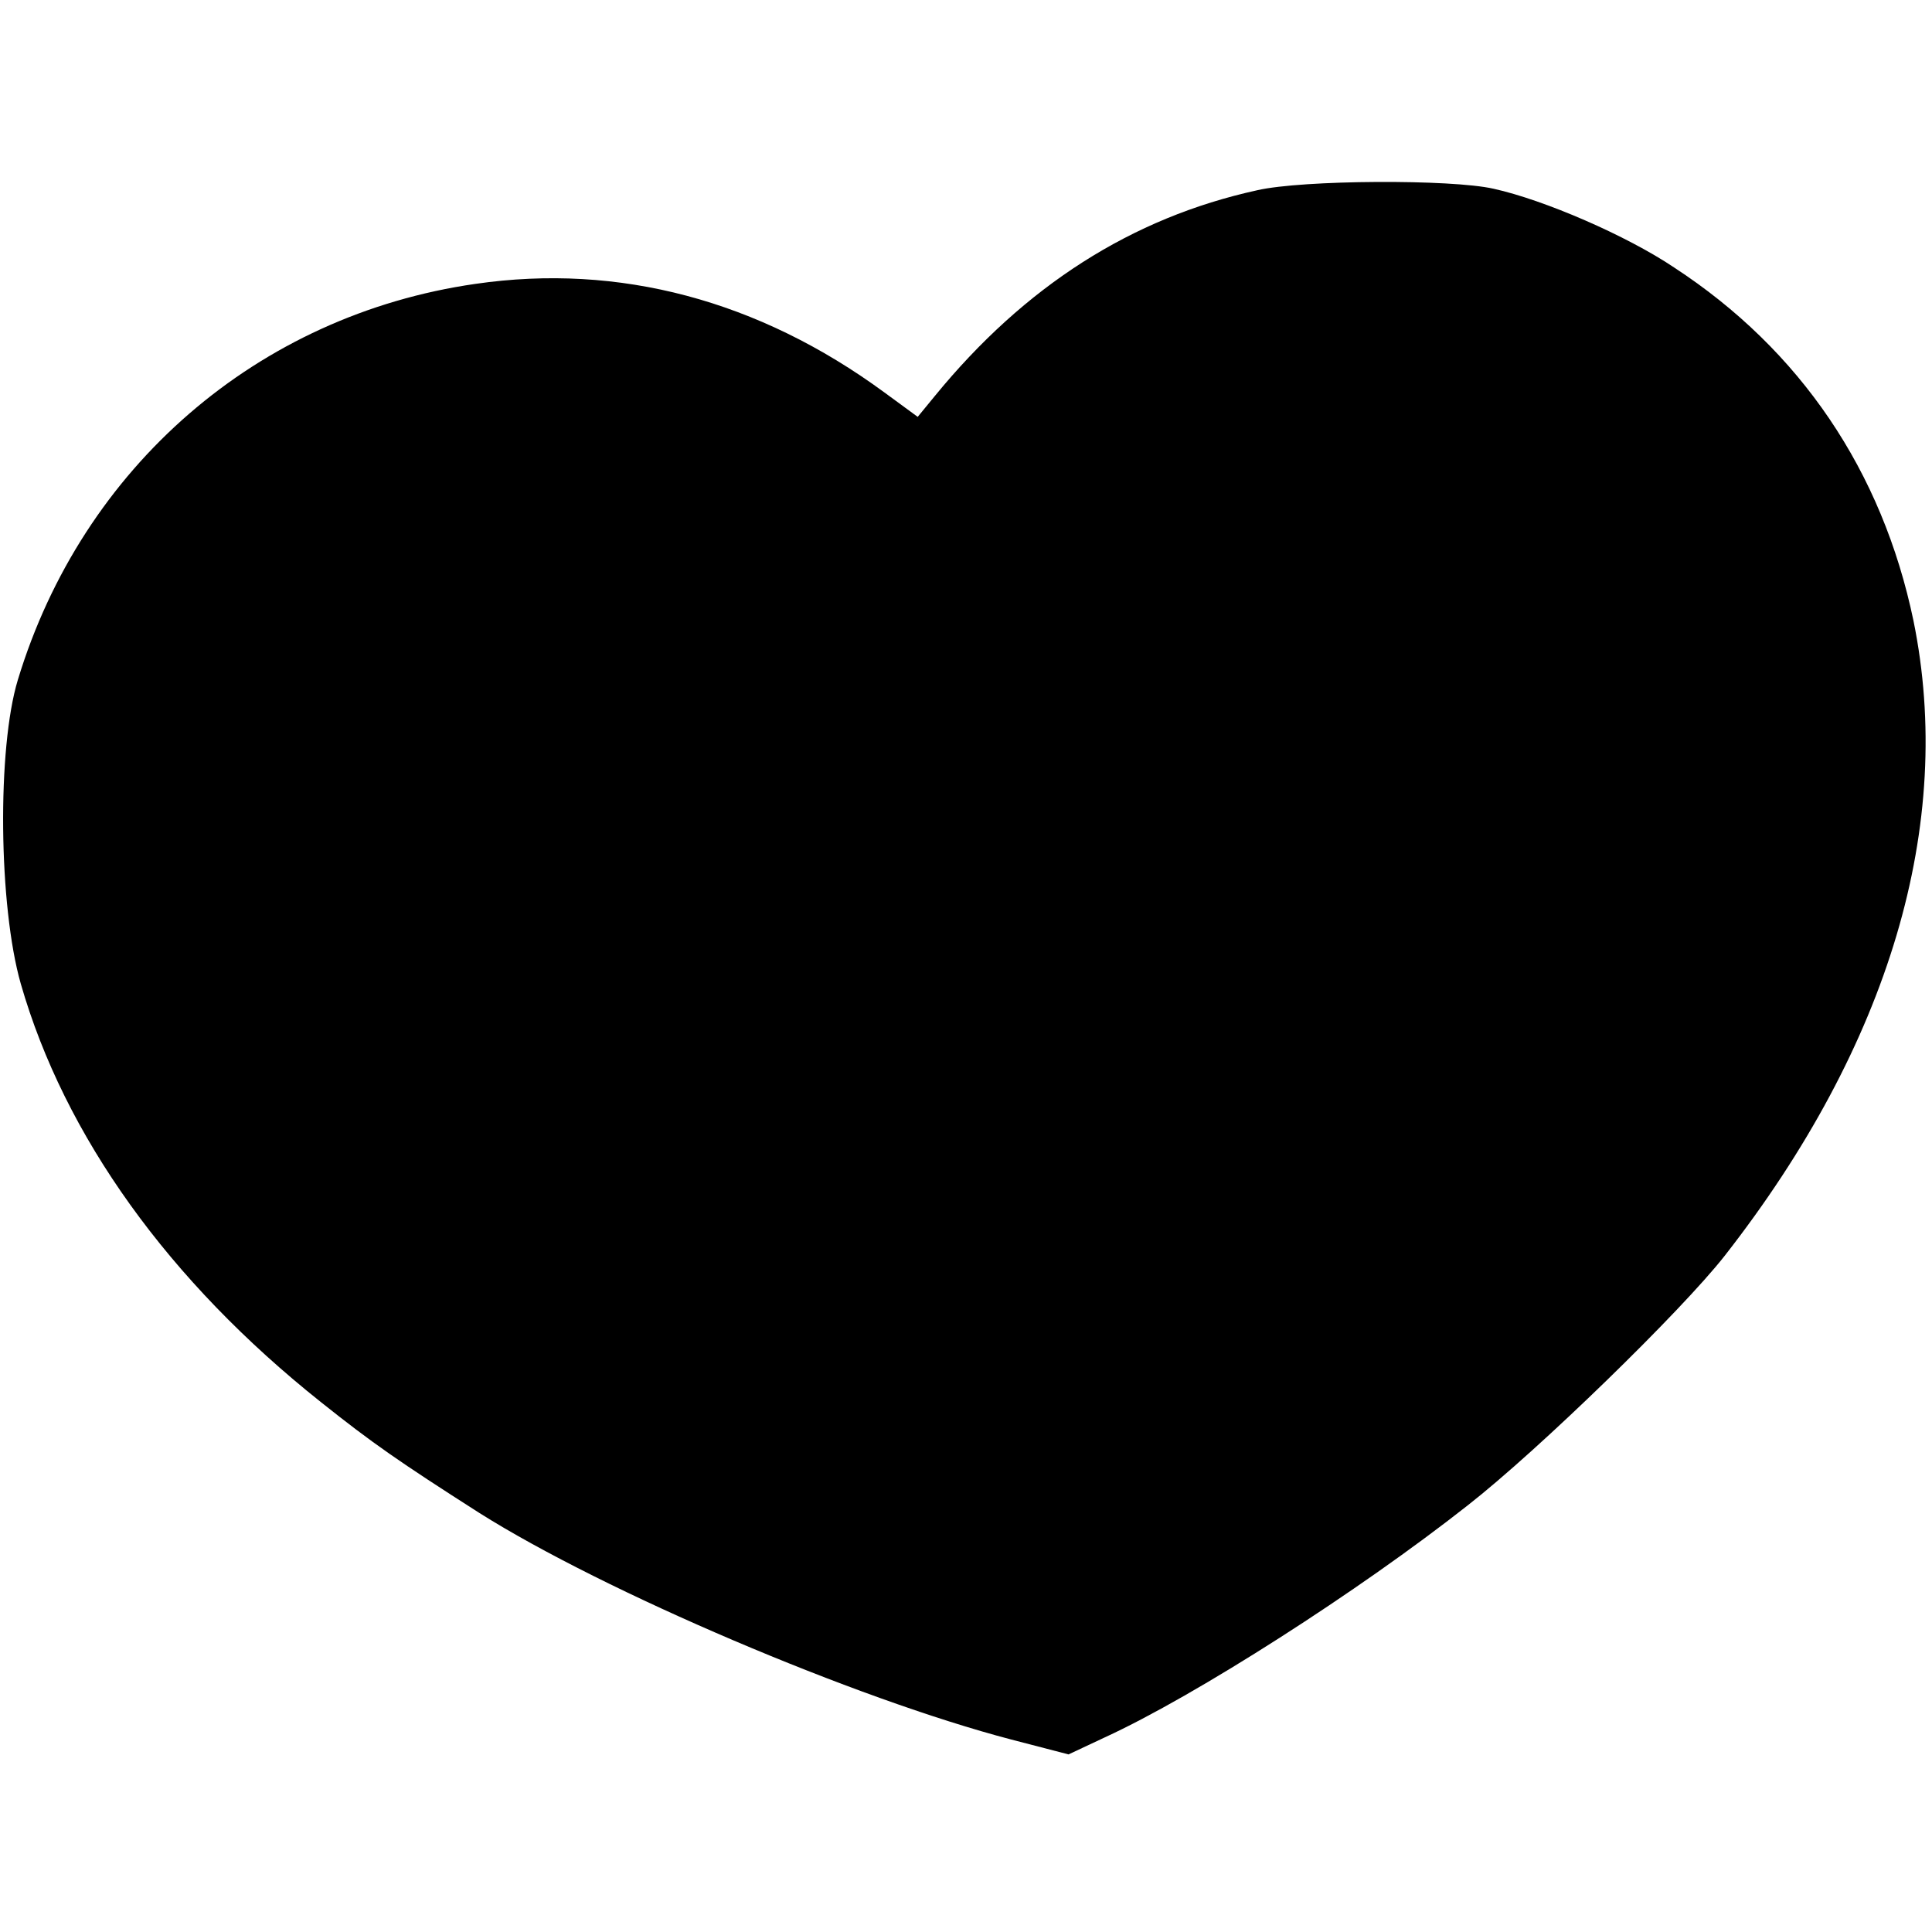 <?xml version="1.0" standalone="no"?>
<!DOCTYPE svg PUBLIC "-//W3C//DTD SVG 20010904//EN"
 "http://www.w3.org/TR/2001/REC-SVG-20010904/DTD/svg10.dtd">
<svg version="1.0" xmlns="http://www.w3.org/2000/svg"
 width="260pt" height="260pt" viewBox="0 0 260 260"
 preserveAspectRatio="xMidYMid meet">
<g transform="translate(0,260) scale(0.1,-0.1)"
fill="#000000" stroke="none">
<path d="M1692 2344 c-169 -37 -313 -129 -434 -277 l-23 -28 -45 33 c-169 124
-357 174 -550 146 -293 -42 -529 -246 -616 -533 -28 -92 -26 -304 4 -409 59
-205 199 -400 404 -563 69 -55 105 -80 213 -149 168 -106 506 -250 716 -305
l77 -20 49 23 c122 56 342 197 488 312 96 75 288 262 346 336 222 284 310 581
254 855 -42 201 -152 364 -322 475 -64 43 -175 91 -243 106 -57 13 -257 12
-318 -2z"/>
</g>
</svg>
